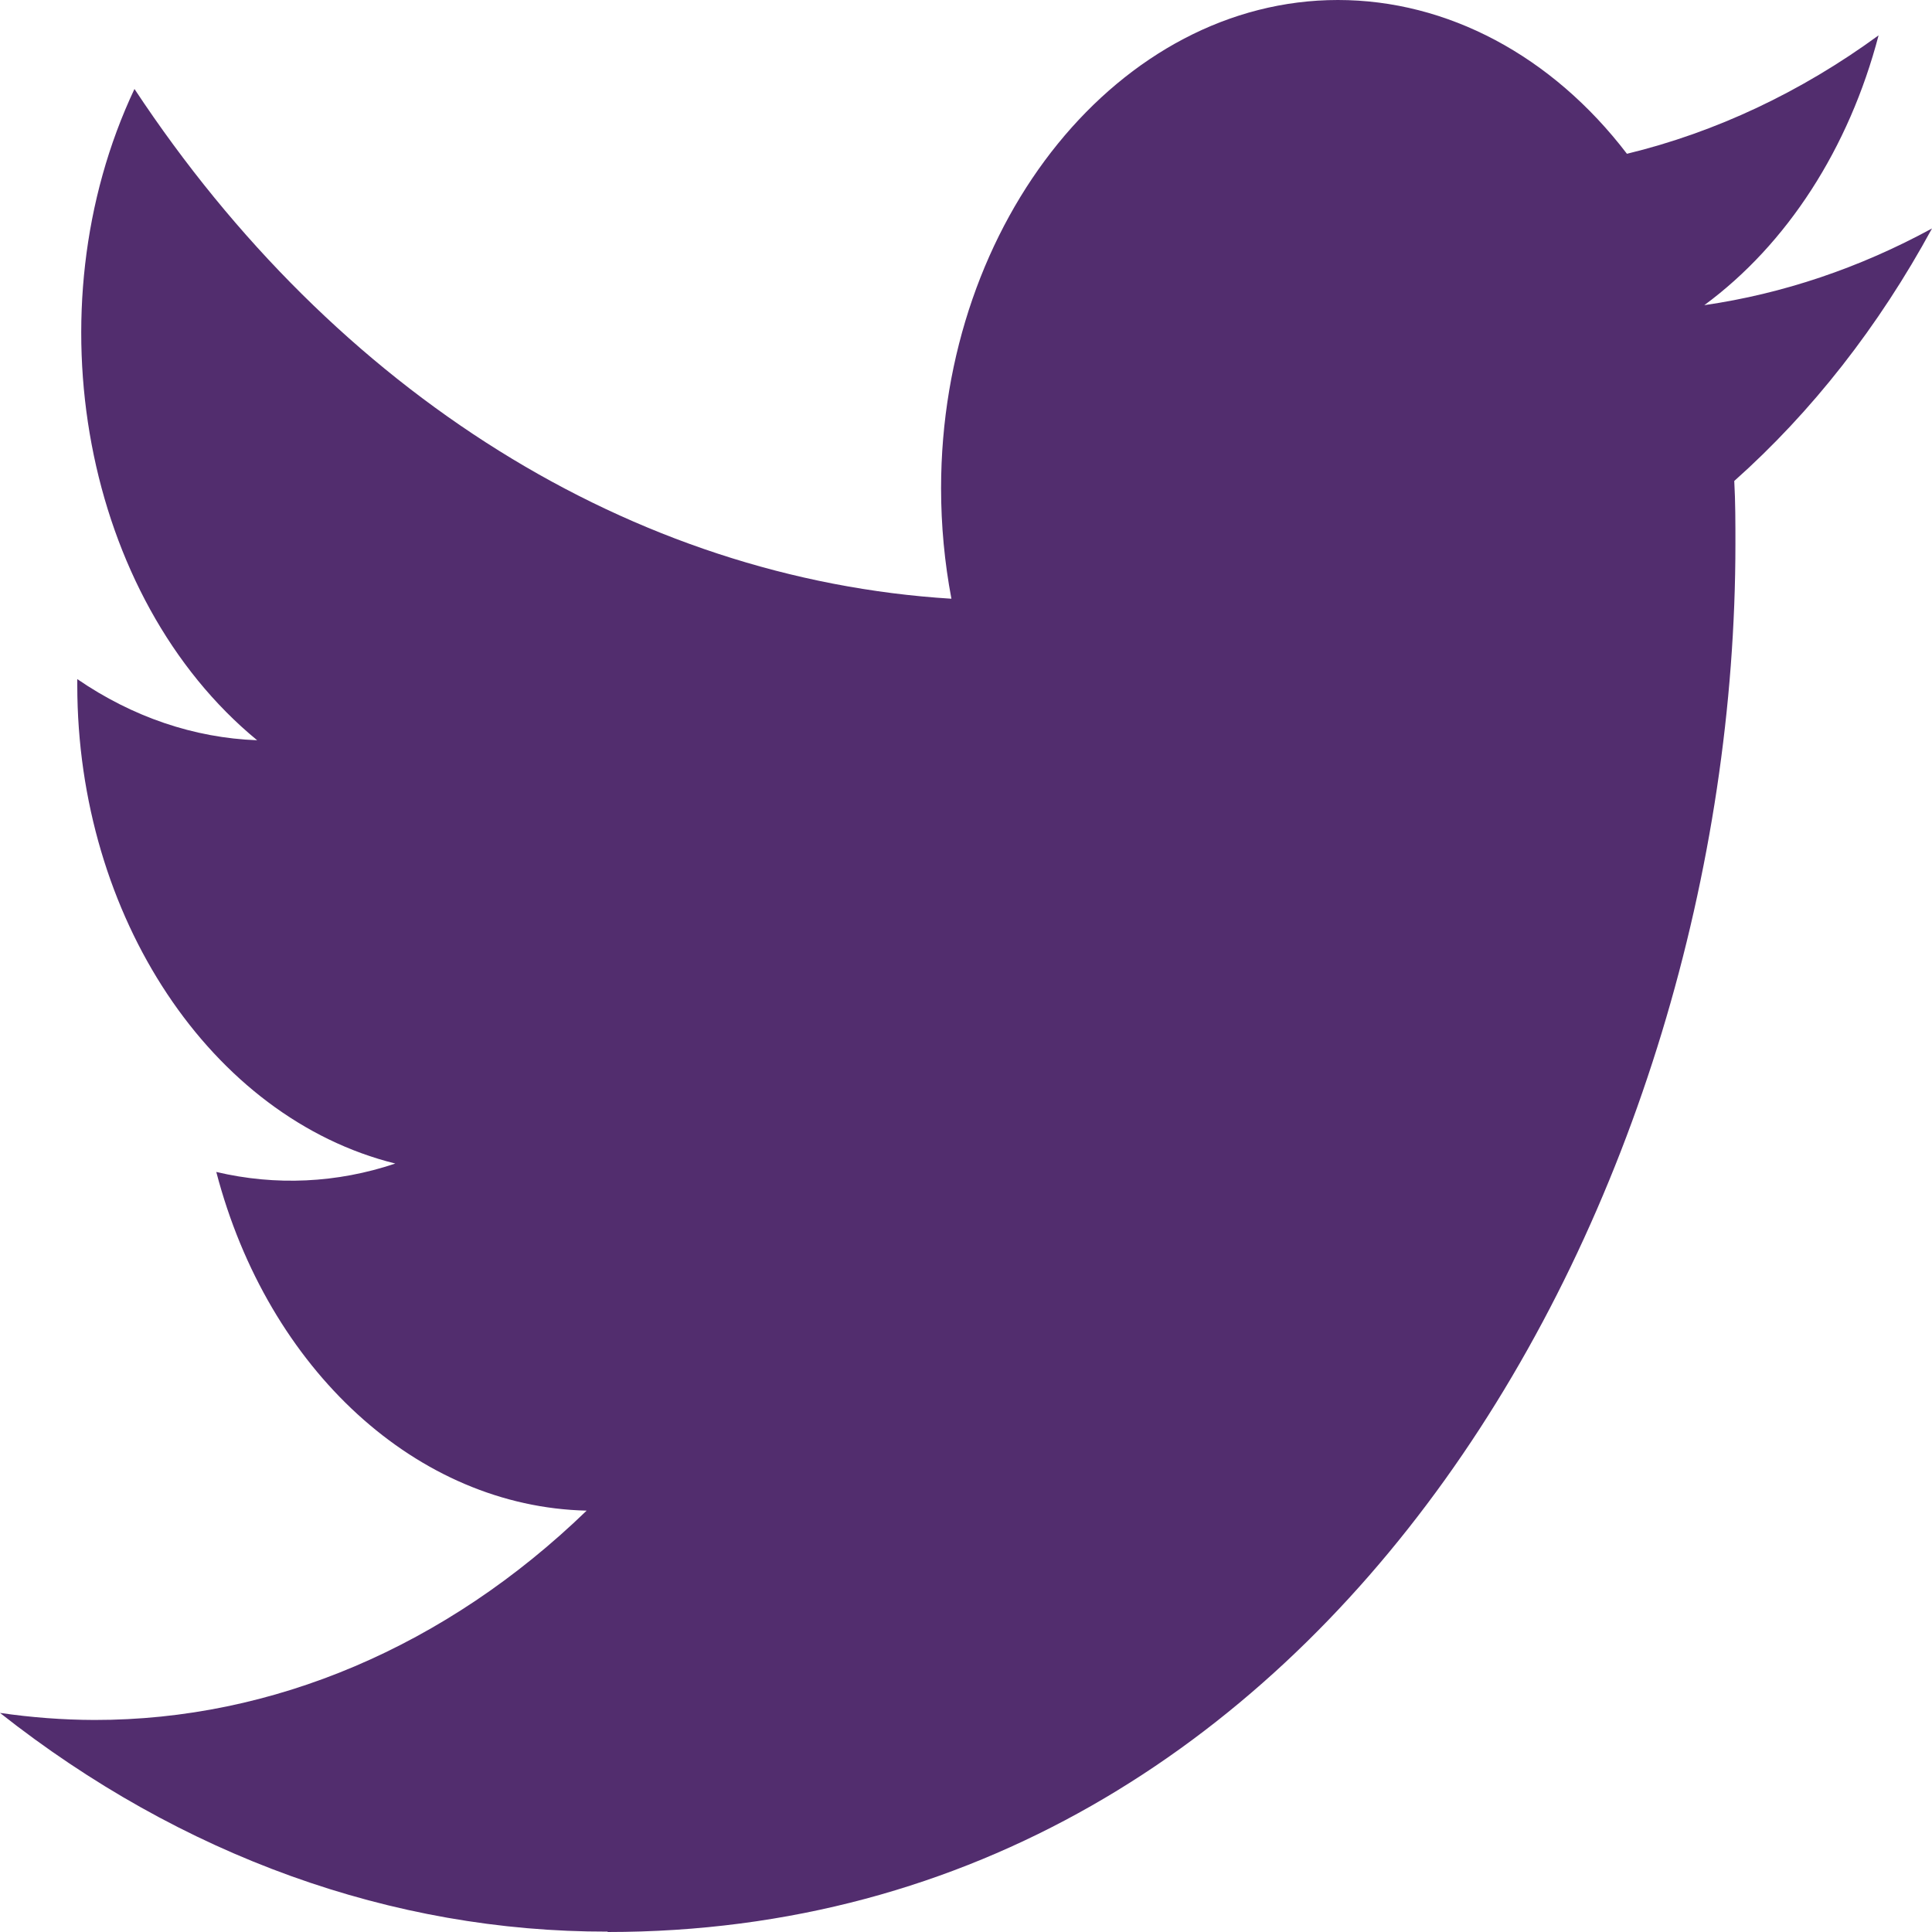 <svg width="20" height="20" viewBox="0 0 20 20" fill="none" xmlns="http://www.w3.org/2000/svg">
<path d="M6.29 20C13.837 20 17.965 12.305 17.965 5.631C17.965 5.413 17.965 5.195 17.953 4.979C18.756 4.264 19.449 3.379 20 2.365C19.251 2.773 18.457 3.041 17.643 3.159C18.5 2.528 19.141 1.535 19.447 0.366C18.642 0.954 17.761 1.369 16.842 1.592C16.066 0.576 14.982 0 13.85 0C11.597 0 9.742 2.282 9.742 5.055C9.742 5.439 9.778 5.823 9.849 6.198C6.551 5.994 3.475 4.075 1.392 0.921C0.309 3.216 0.869 6.189 2.662 7.663C2.009 7.639 1.371 7.422 0.8 7.03V7.094C0.801 9.489 2.185 11.571 4.092 12.045C3.488 12.248 2.854 12.277 2.239 12.132C2.775 14.184 4.322 15.598 6.073 15.638C4.62 17.044 2.824 17.807 0.977 17.805C0.65 17.804 0.324 17.779 0 17.732C1.876 19.213 4.06 20 6.29 19.996" fill="#522D6E"/>
</svg>
